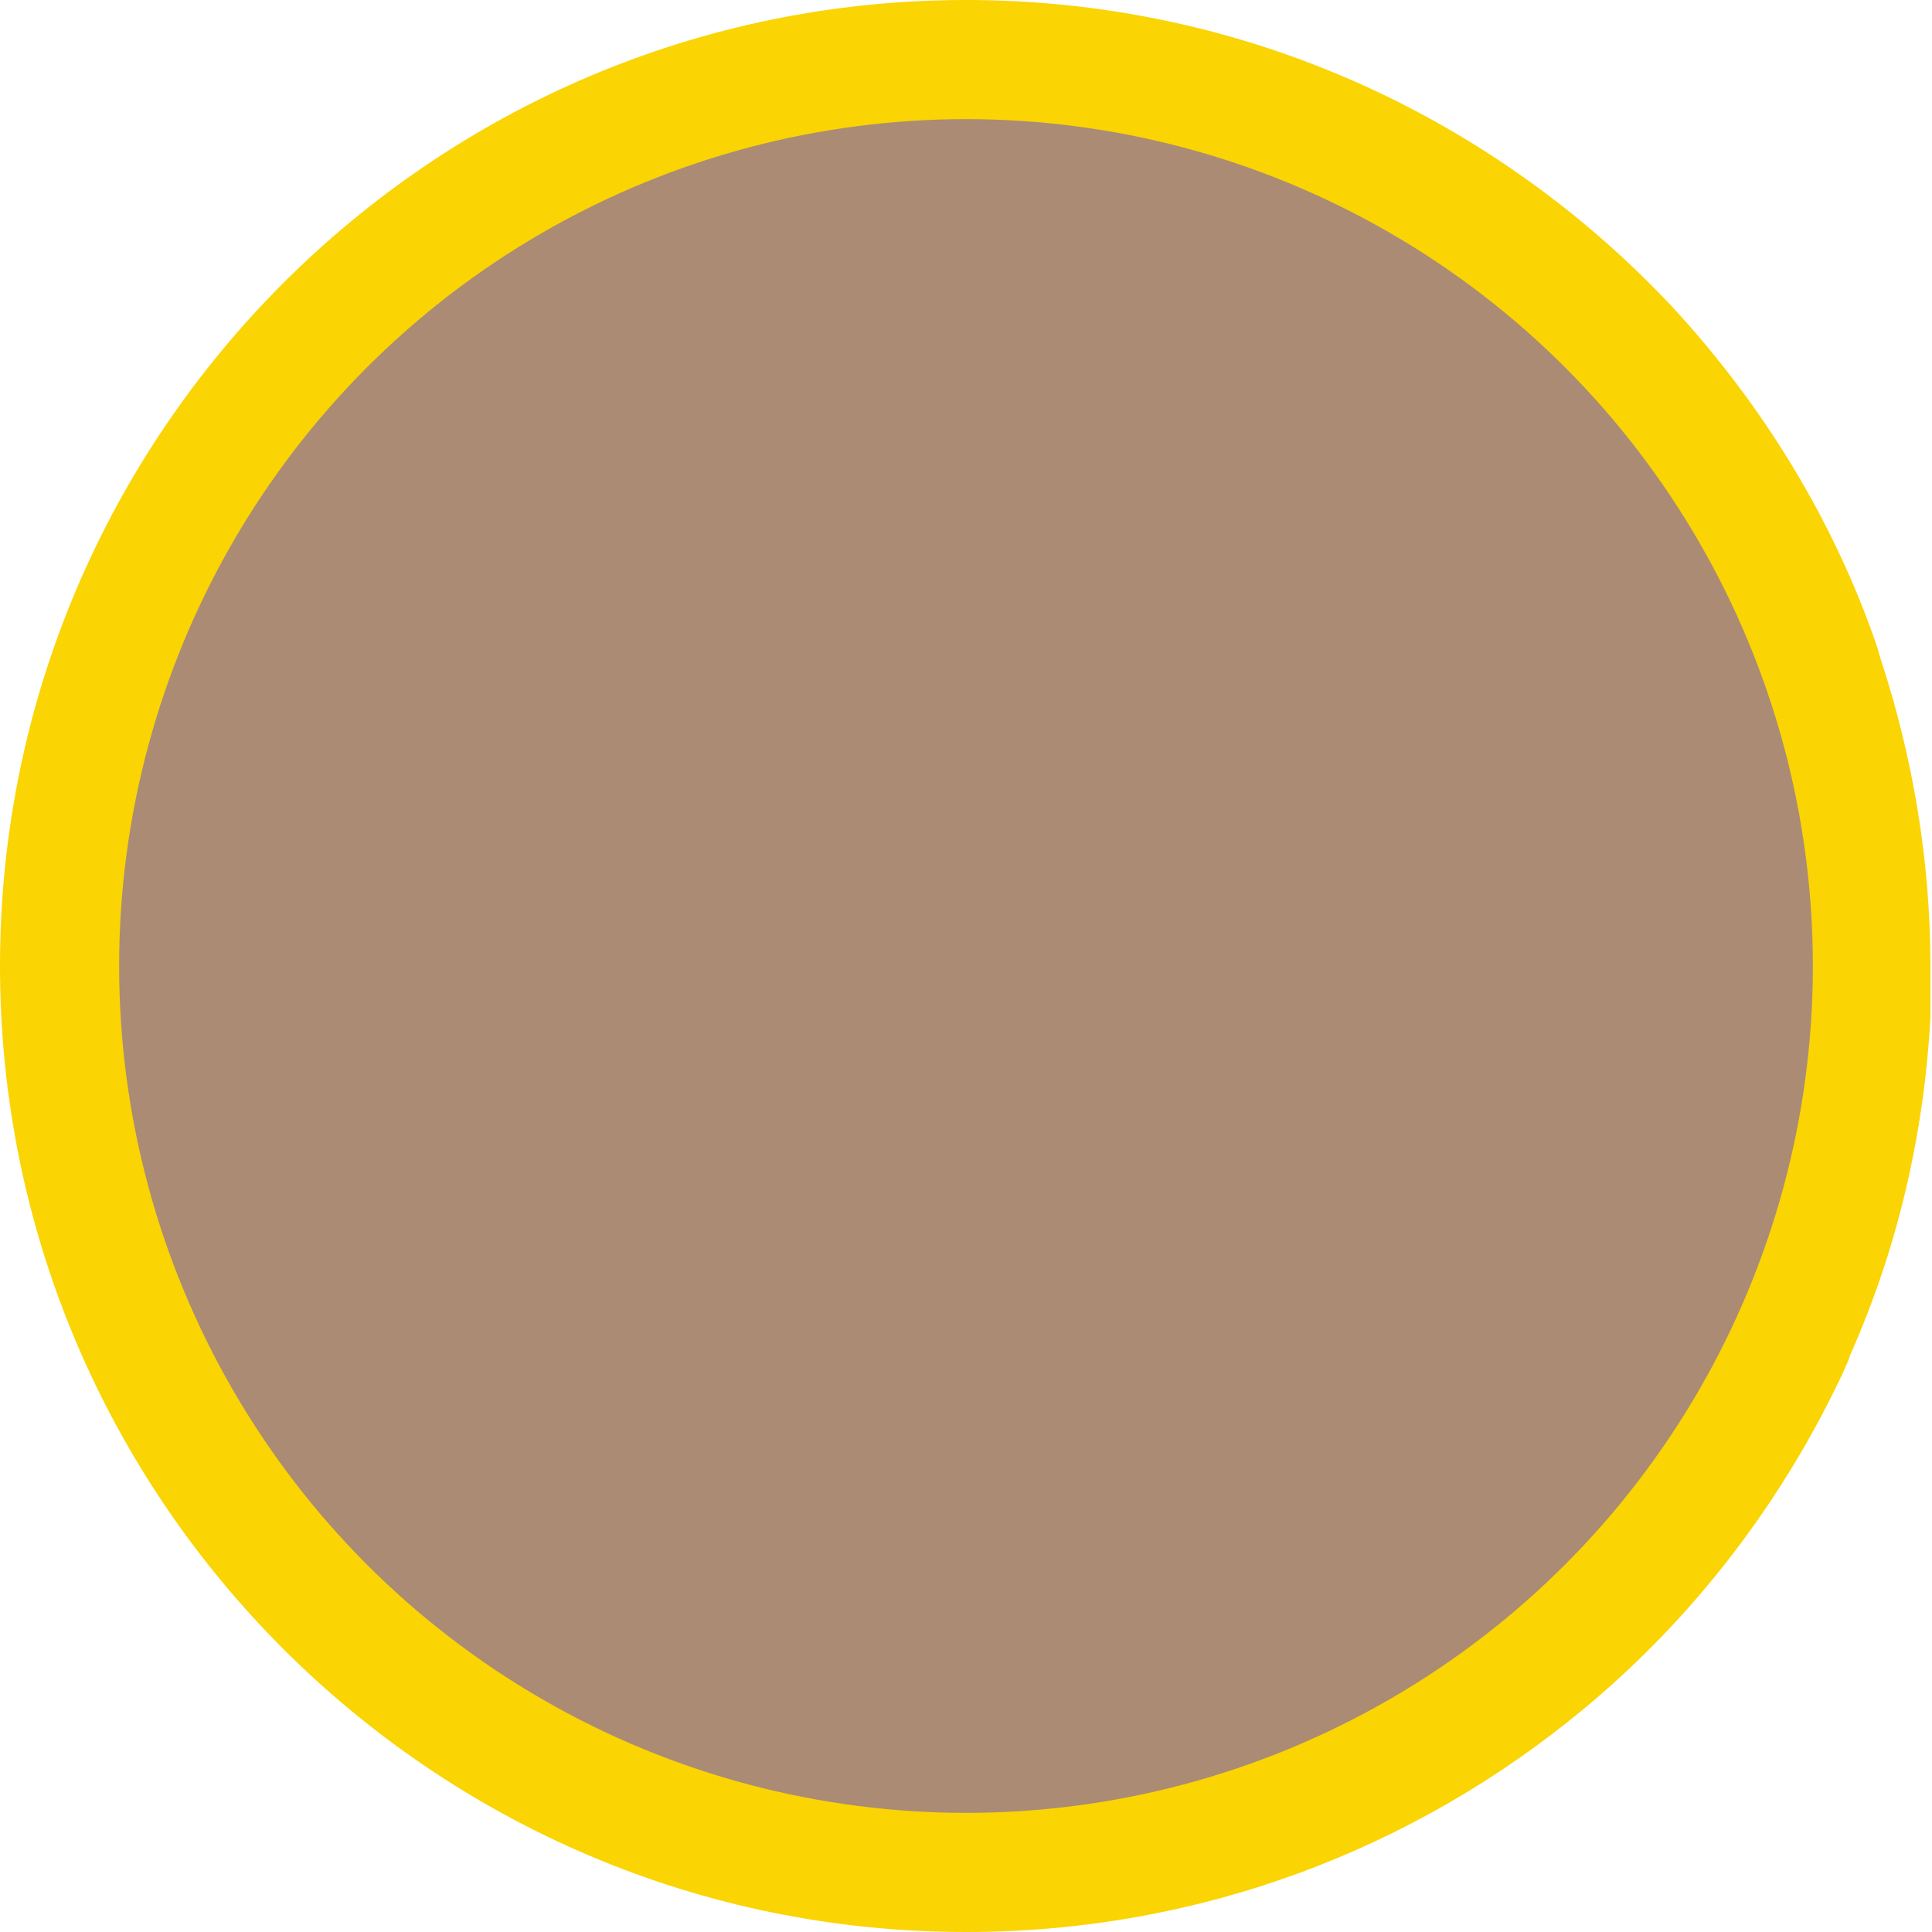 <?xml version="1.0" encoding="UTF-8"?>
<svg xmlns="http://www.w3.org/2000/svg" xmlns:xlink="http://www.w3.org/1999/xlink" id="Layer_1" x="0px" y="0px" width="120px" height="120px" viewBox="0 0 120 120" style="enable-background:new 0 0 120 120;" xml:space="preserve">
  <style type="text/css">	.st0{fill:#FAD403;}	.st1{fill:#AB8B74;}</style>
  <g>	<g>		<path class="st0" d="M104,19.2C93,7.4,77.4,0,60,0C26.9,0,0,26.9,0,60s26.9,60,60,60c14.6,0,27.9-5.2,38.3-13.8    c6.9-5.7,12.4-12.9,16.2-21c0.1-0.3,0.3-0.6,0.4-1c2.9-6.5,4.6-13.6,5-21c0-0.3,0-0.6,0-1c0-0.7,0-1.5,0-2.2    c0-6.6-1.1-12.9-3-18.8c-0.1-0.3-0.2-0.6-0.3-1C113.9,32.3,109.5,25.2,104,19.2z"></path>	</g>	<circle class="st1" cx="60" cy="60" r="52.6"></circle></g>
</svg>
